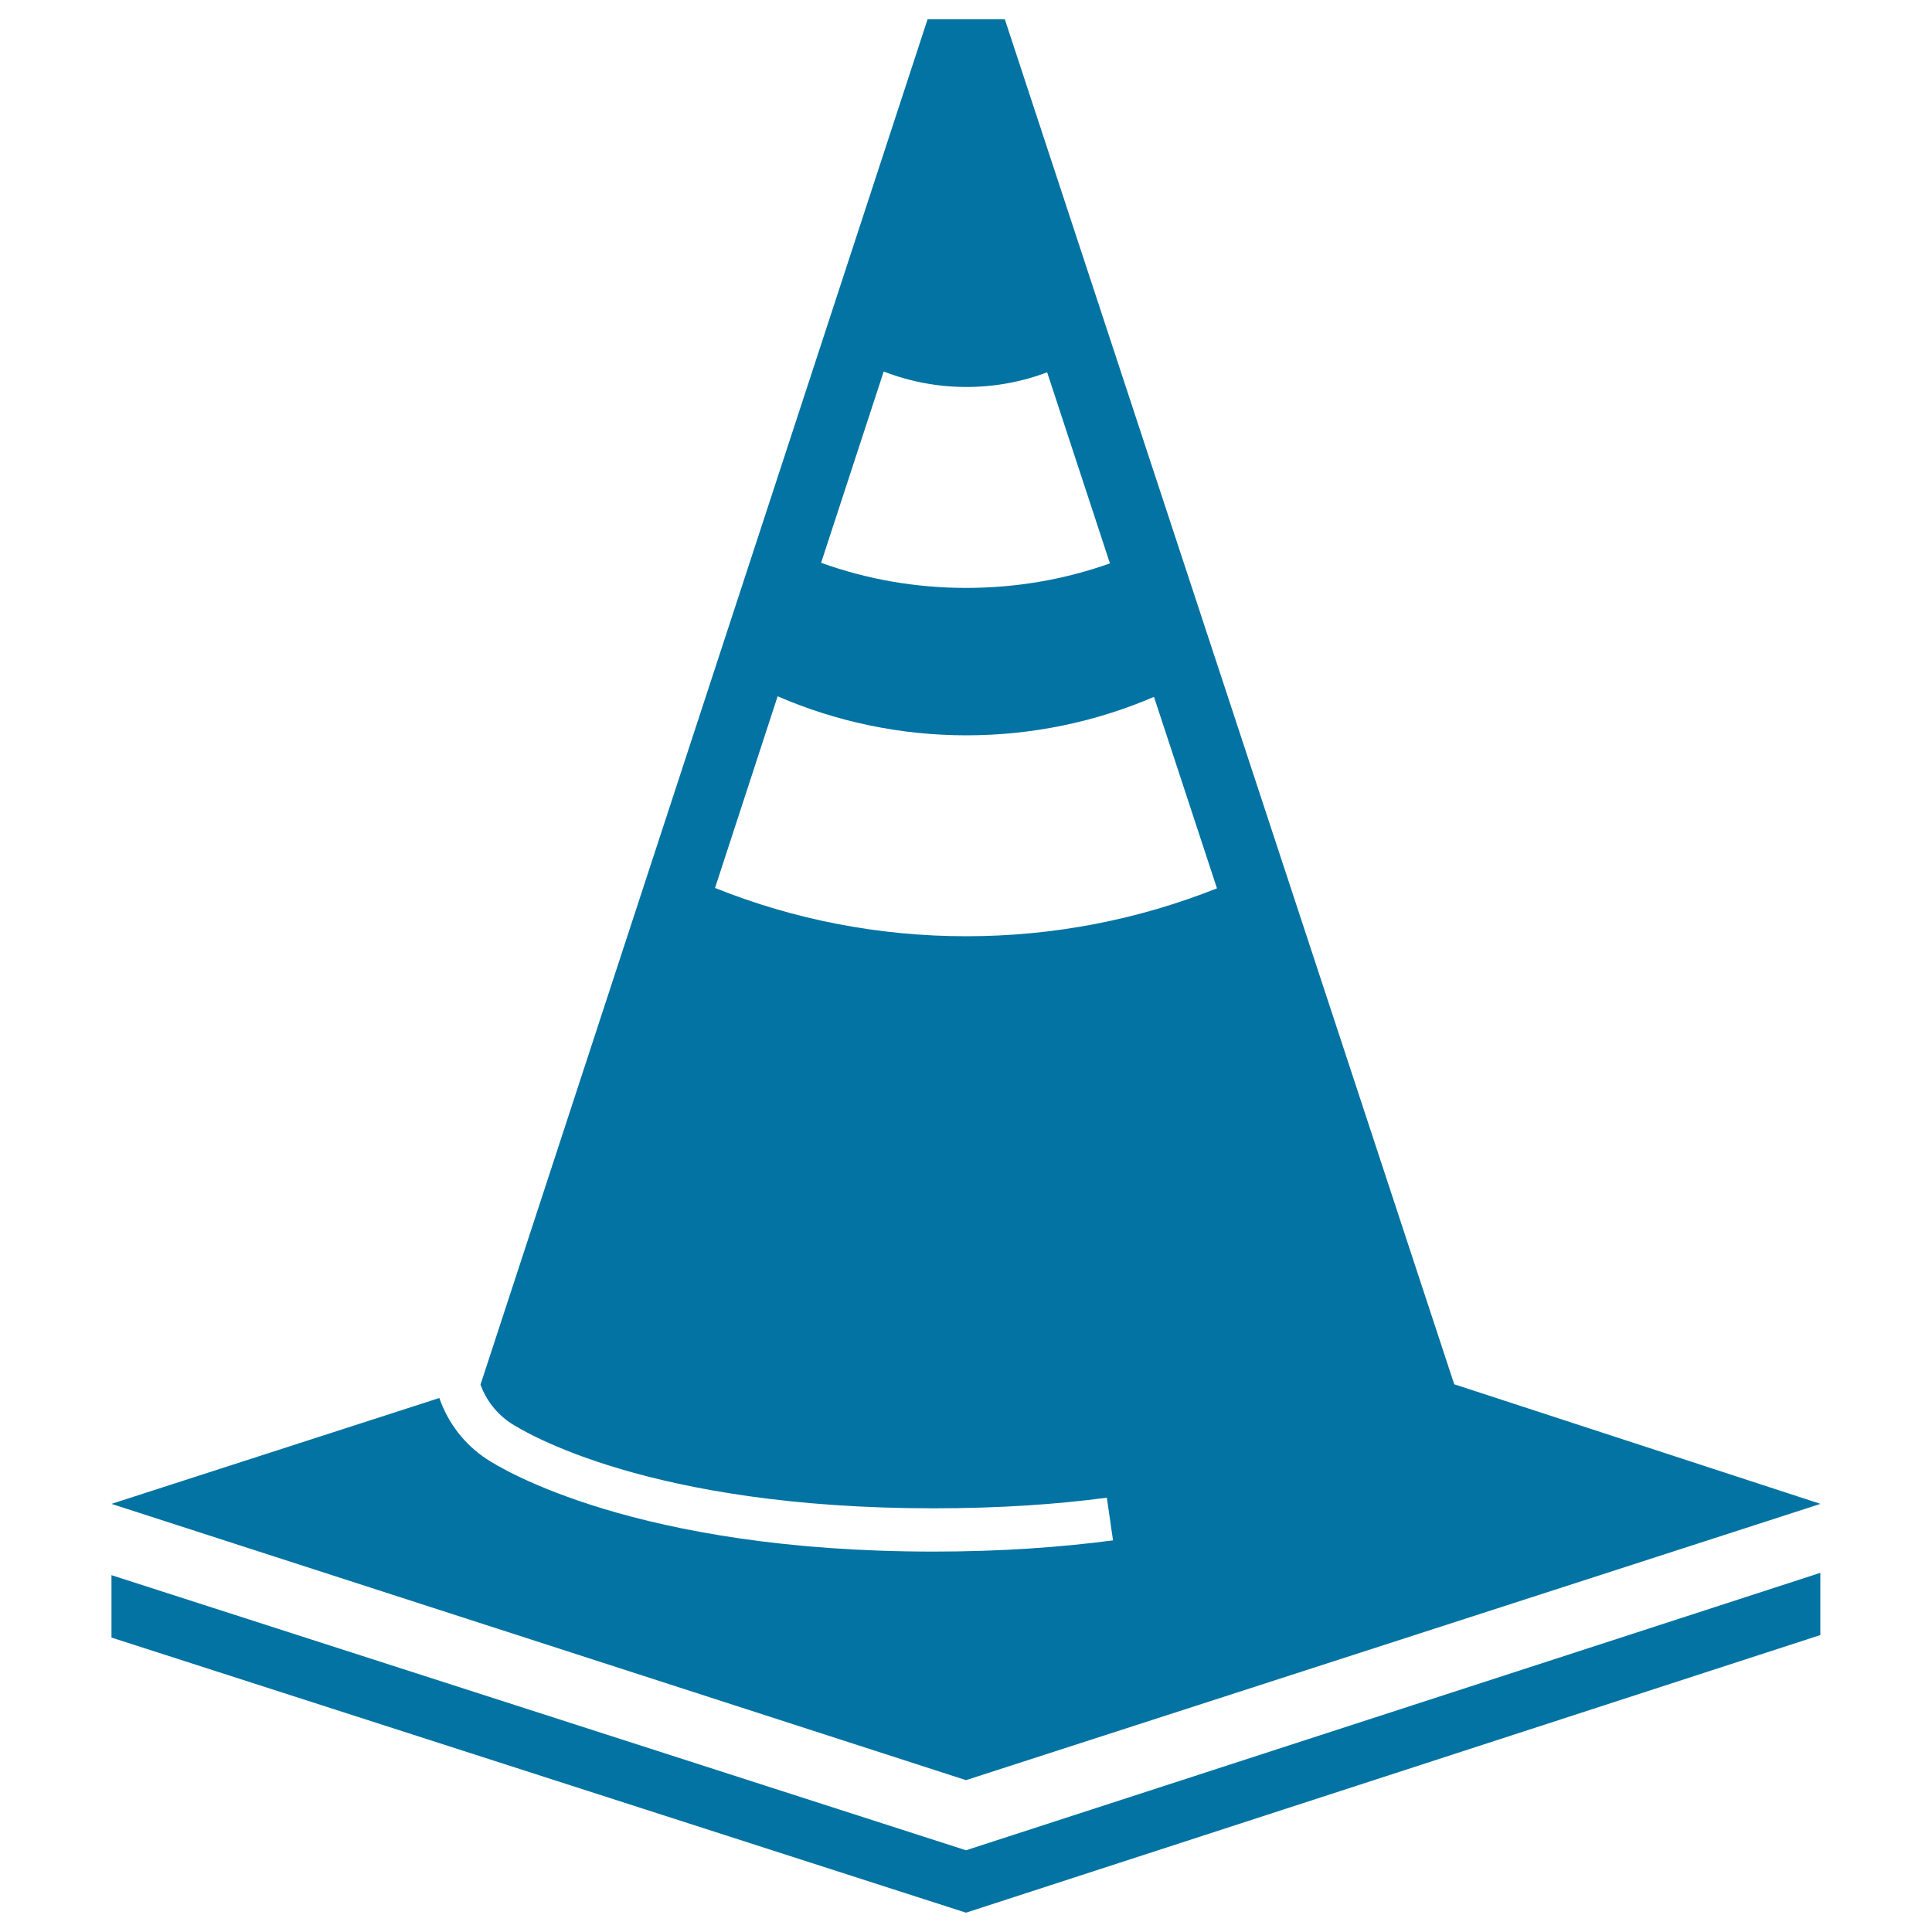 <svg xmlns="http://www.w3.org/2000/svg" viewBox="0 0 1000 1000" style="fill:#0273a2">
<title>Cone Traffic Signal Tool SVG icon</title>
<g><g><path d="M942.3,778.4l-189.6-61.9L520.1,10h-40L248.7,716.7c2.9,7.9,8.2,14.9,15.5,19.8c6.9,4.5,71.3,44.2,219,44.2c34.3,0,64.1-2.1,89.7-5.5l3.2,22.1c-26.7,3.5-57.6,5.8-92.9,5.8c-154.2,0-223.9-43-231.3-47.9c-11.7-7.7-20.1-18.9-24.5-31.6L57.7,778.4l442.3,143L942.3,778.4z M457.4,192.3c13.5,5.2,27.9,8,42.8,8c14.5,0,28.6-2.6,41.8-7.6l32.5,98.9c-23.6,8.4-48.6,12.7-74.4,12.7c-26,0-51.3-4.4-75.1-13L457.4,192.3z M500.2,484.6L500.2,484.6c-45.3,0-89.3-8.6-130.1-25l32.4-99.2c30.5,13.2,63.6,20.2,97.7,20.2c33.9,0,66.8-6.9,97.1-19.9l32.6,99.1C589.2,476,545.3,484.6,500.2,484.6z"/><polygon points="57.7,815.3 57.7,847.6 500,990 942.2,846.3 942.2,814.1 500,957.7 "/></g></g>
</svg>